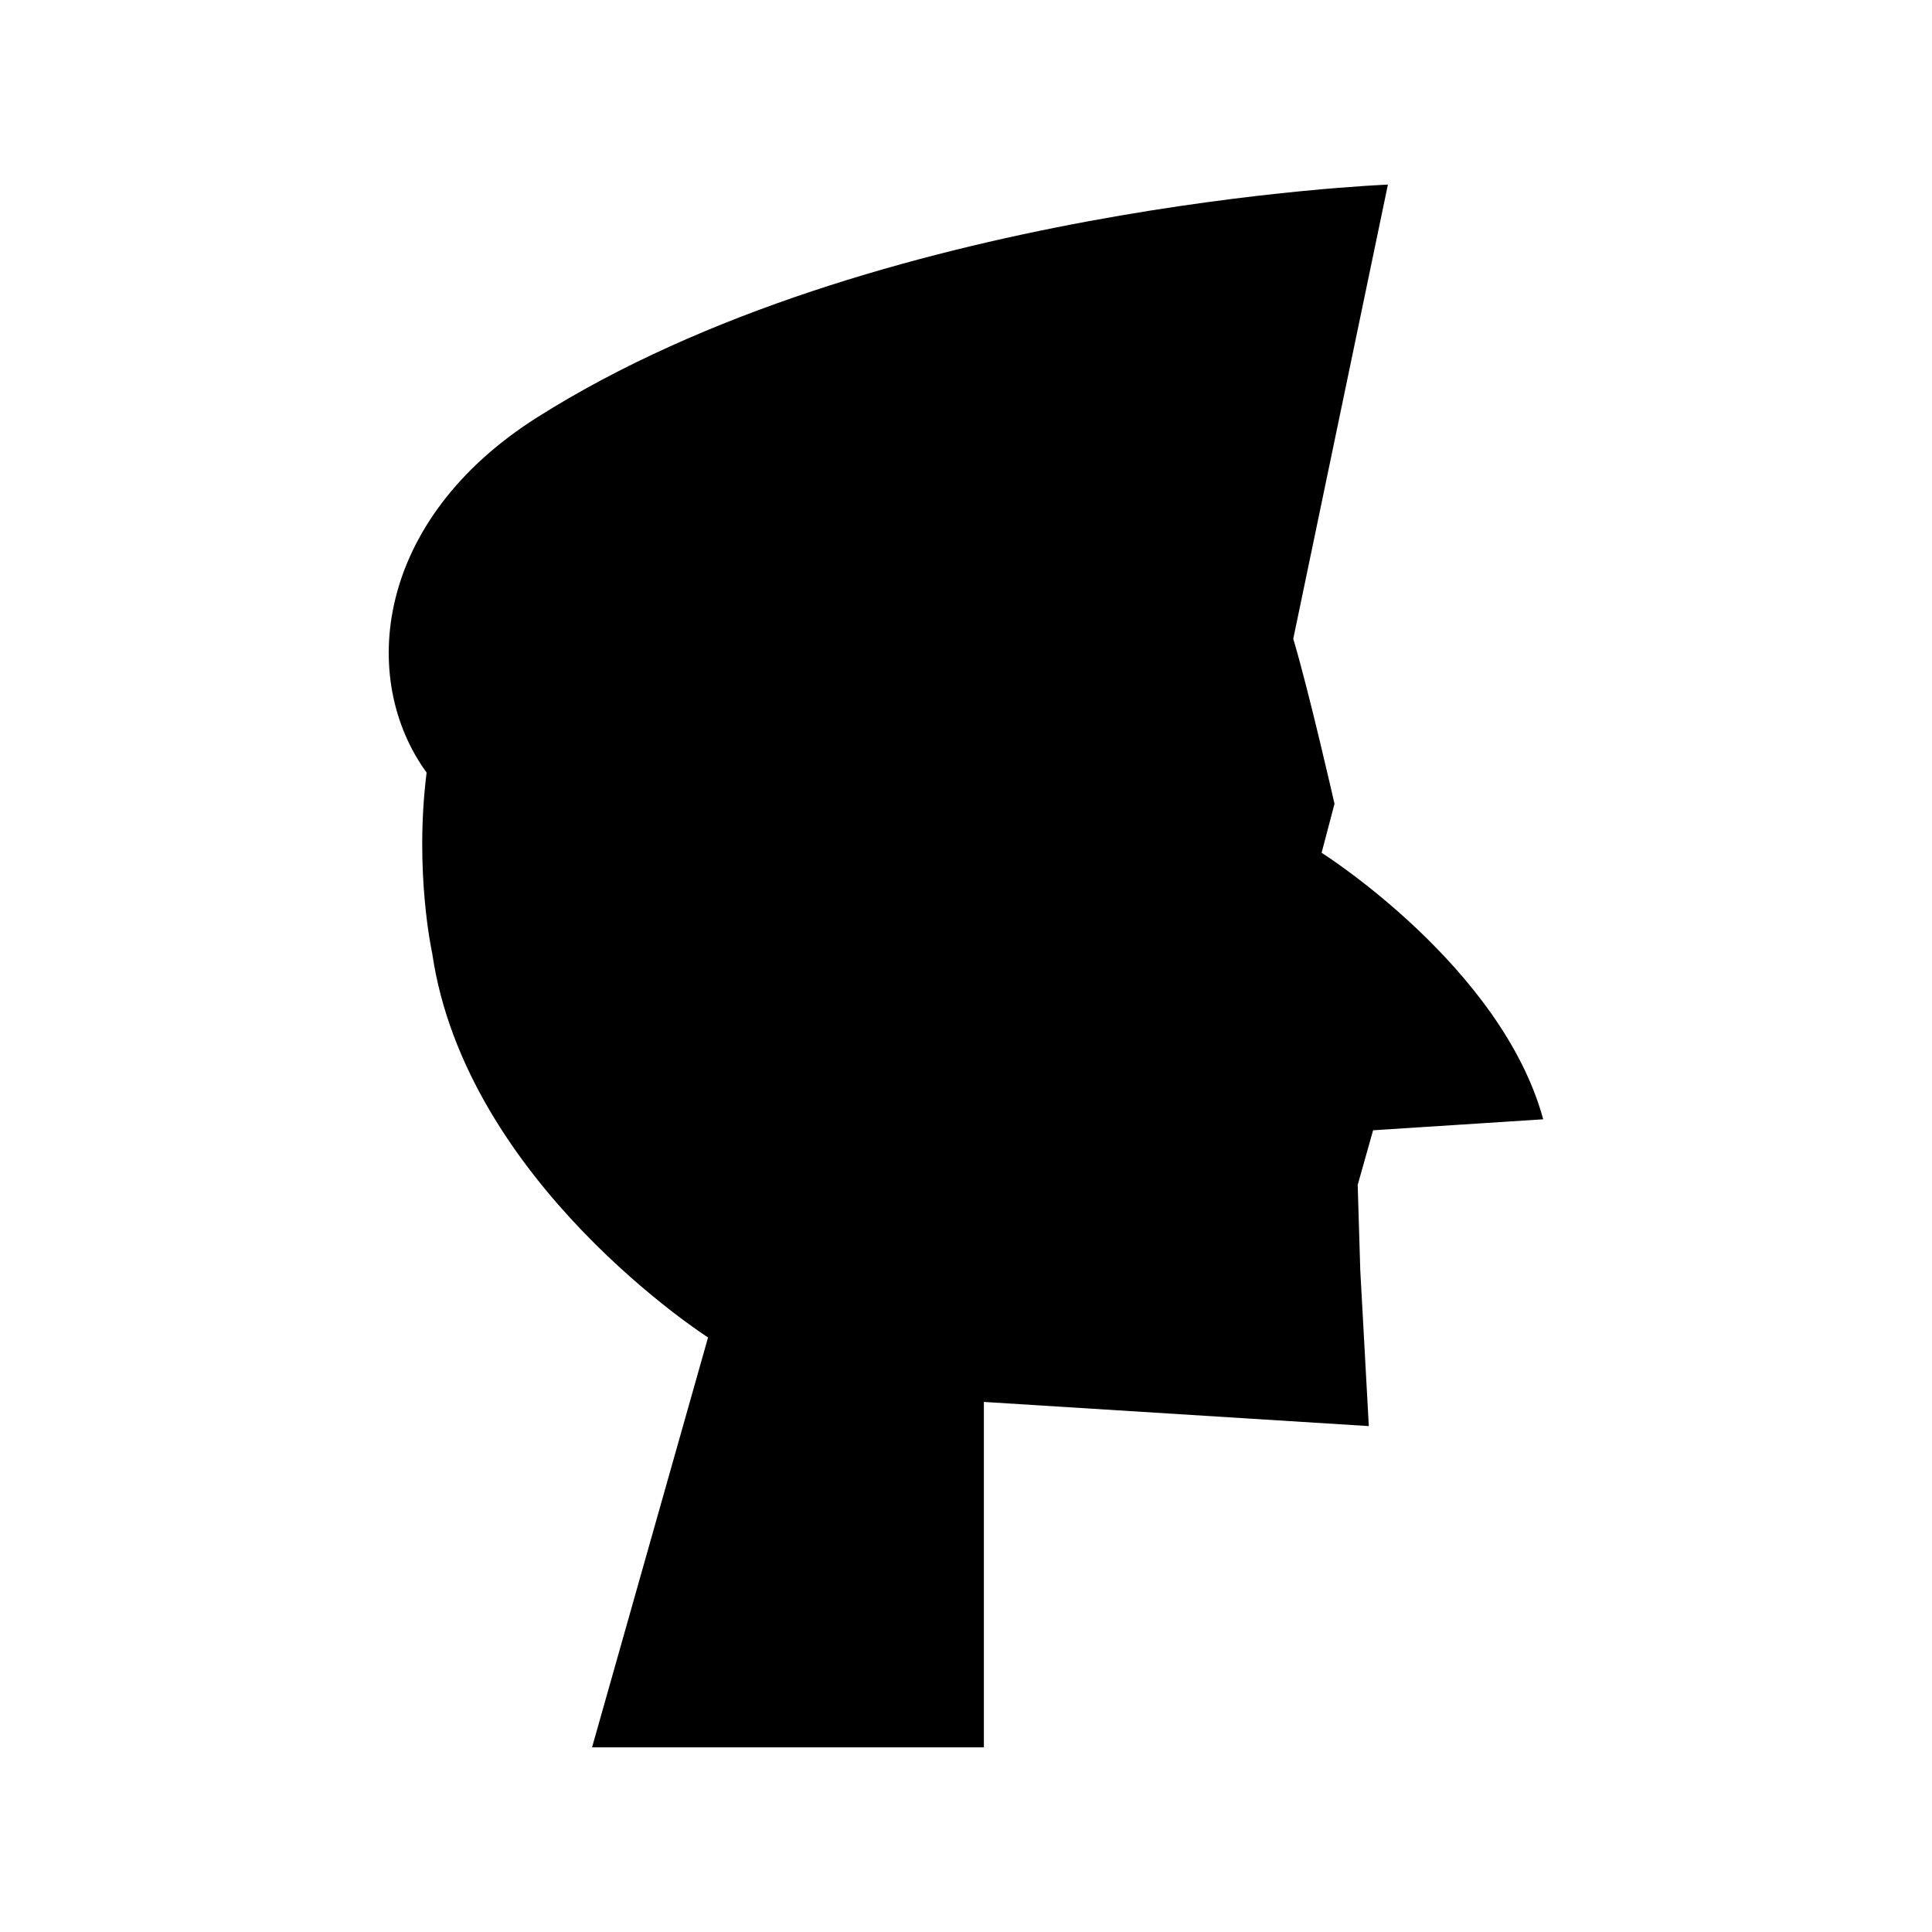 <?xml version="1.0" encoding="UTF-8"?>
<!-- Uploaded to: SVG Repo, www.svgrepo.com, Generator: SVG Repo Mixer Tools -->
<svg fill="#000000" width="800px" height="800px" version="1.1" viewBox="144 144 512 512" xmlns="http://www.w3.org/2000/svg">
 <path d="m506.75 521.93-2.262-41.254-0.684-22.668 4.082-14.473 45.082-2.91c-11.059-40.547-58.727-70.629-58.727-70.629l3.418-12.98s-6.832-30.062-10.93-43.723l25.082-120.37s-136.39 5.316-225.47 61.695c-43 27.215-47.344 69.293-29.285 94.129-3.301 26.316 1.484 47.895 1.484 47.895 8.863 60.711 73.102 101.8 73.102 101.8l-30.742 108.63h103.84v-91.547z"/>
</svg>